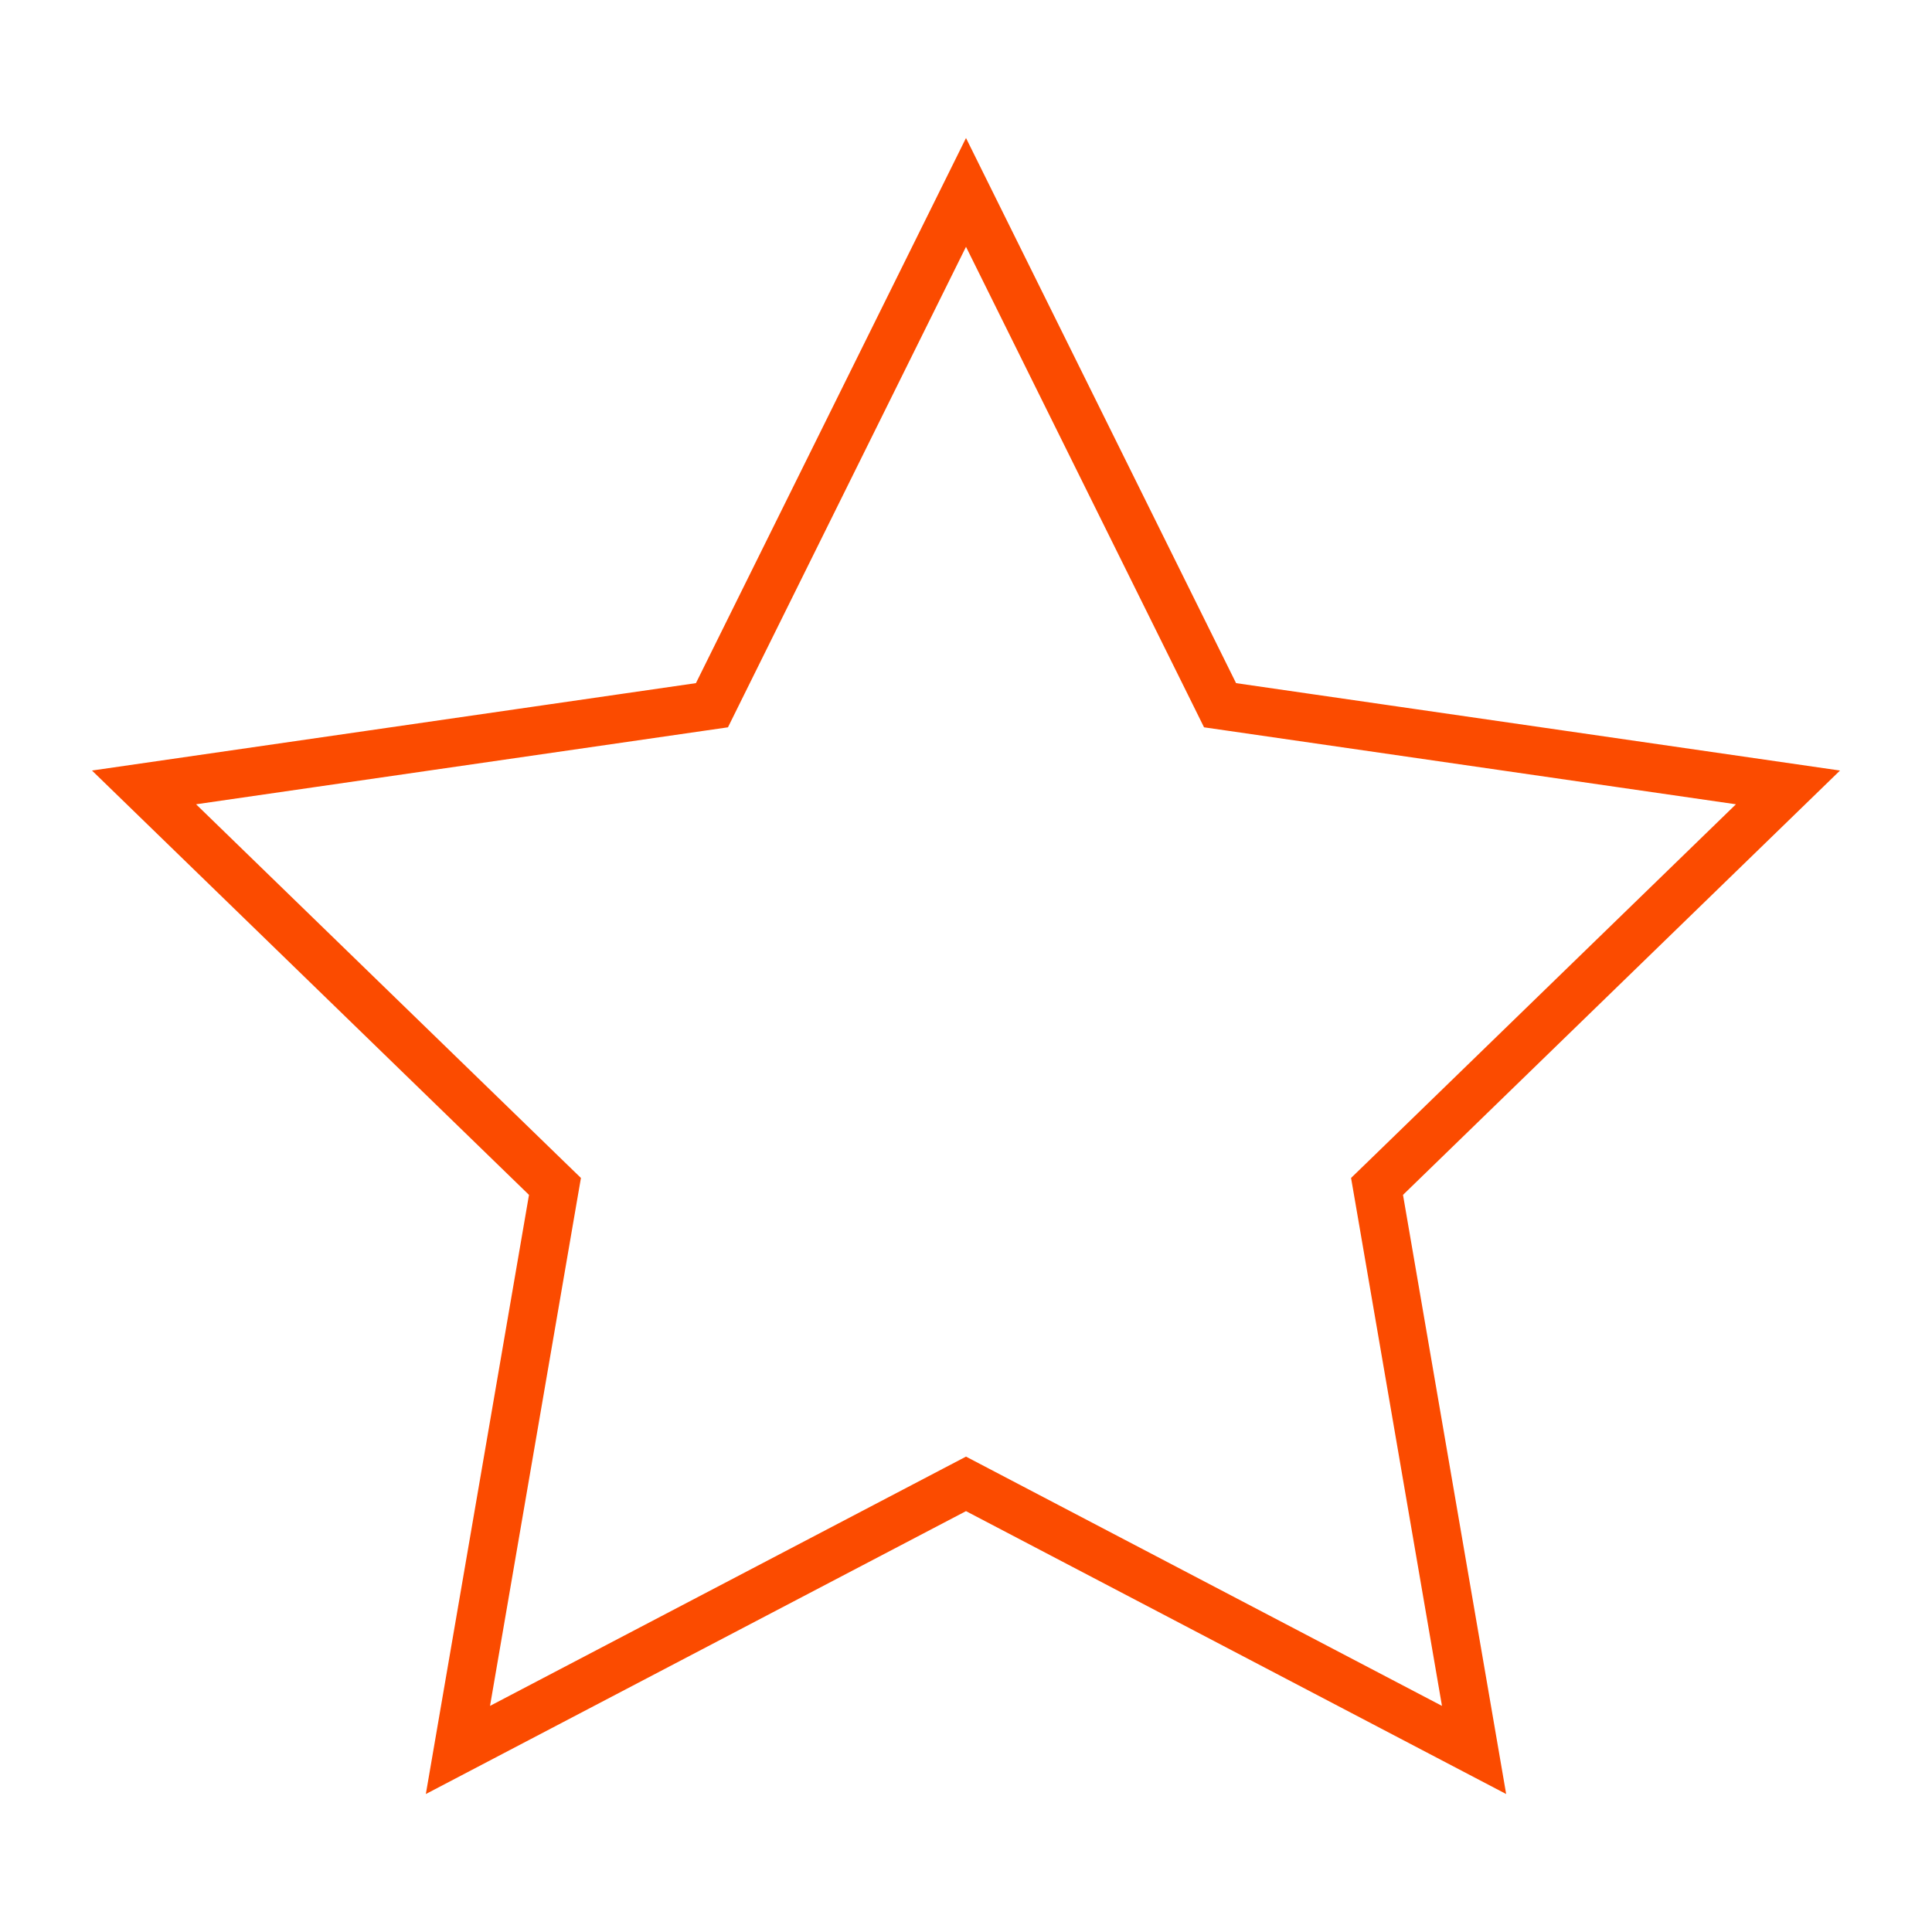 <svg width="80" height="80" viewBox="0 0 80 80" fill="none" xmlns="http://www.w3.org/2000/svg">
<path d="M28.96 29.277L29.48 29.202L29.713 28.731L40 7.967L50.287 28.731L50.52 29.202L51.04 29.277L74.036 32.605L57.399 48.76L57.02 49.127L57.11 49.647L61.038 72.462L40.464 61.687L40 61.444L39.536 61.687L18.962 72.462L22.89 49.647L22.98 49.127L22.601 48.76L5.964 32.605L28.96 29.277Z" stroke="#FB4B00" stroke-width="2"/>
</svg>
